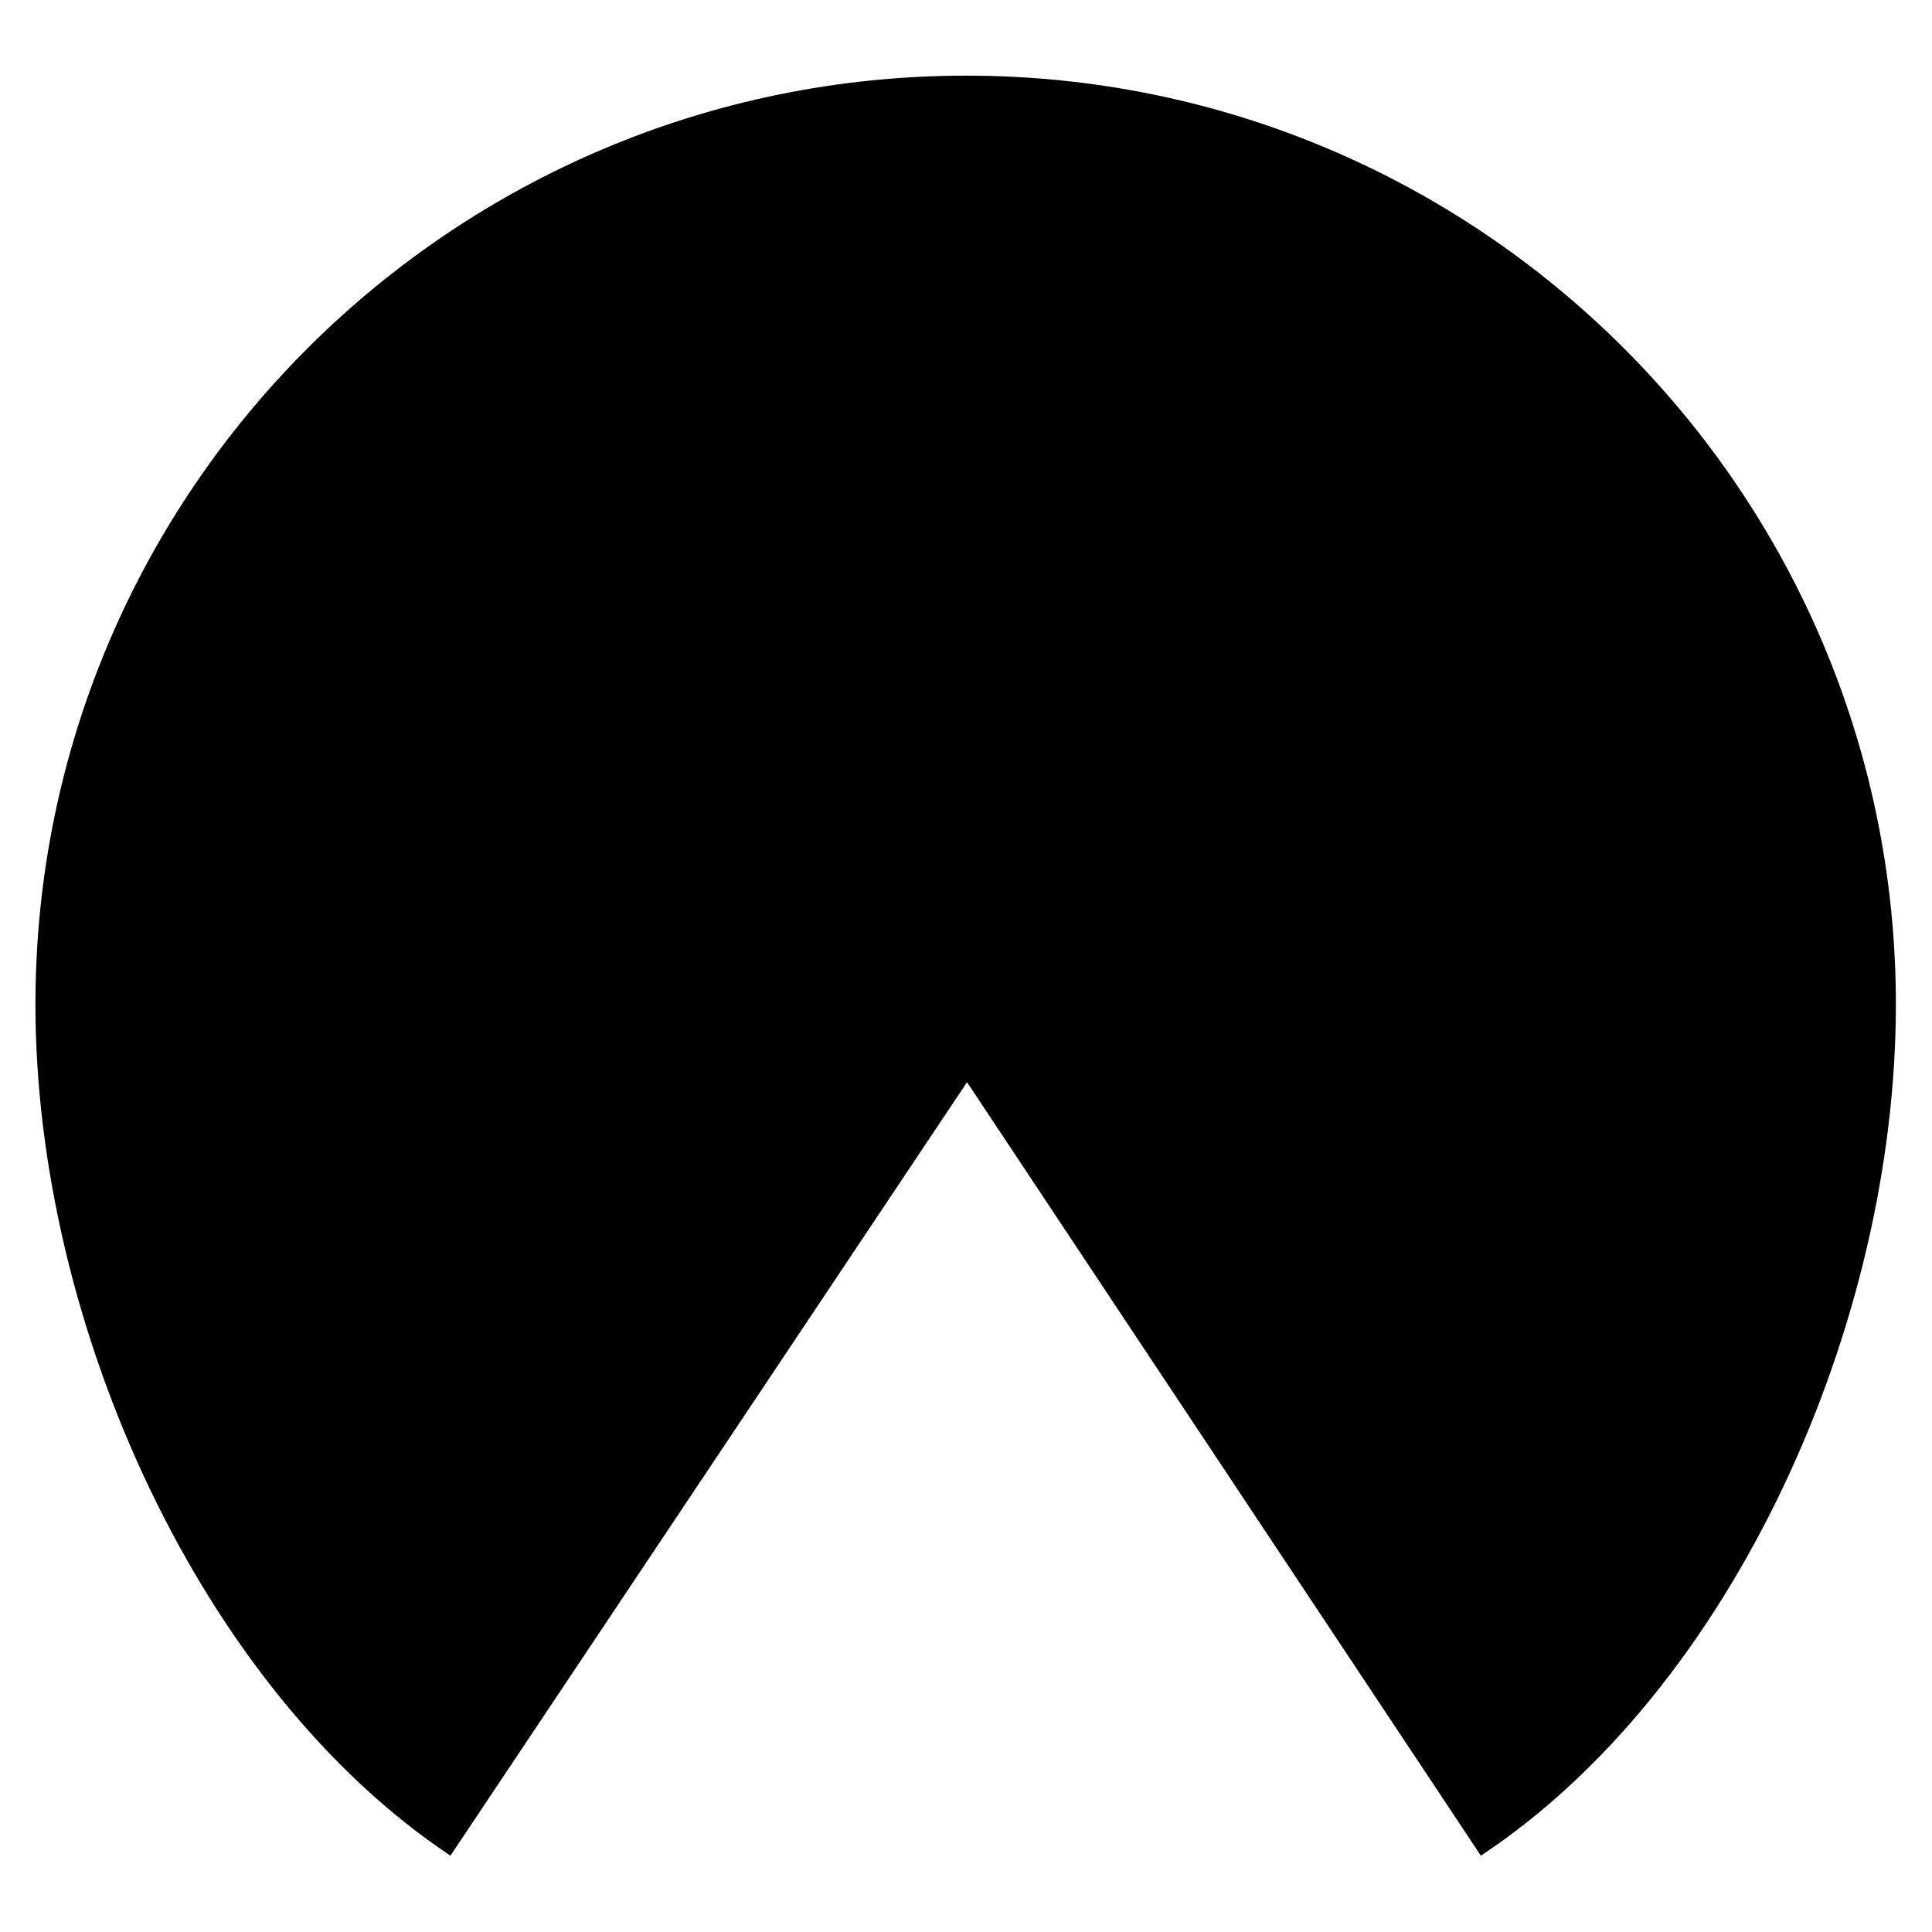 <svg xmlns="http://www.w3.org/2000/svg" xmlns:xlink="http://www.w3.org/1999/xlink" id="Layer_1" x="0px" y="0px" viewBox="0 0 283.5 283.5" style="enable-background:new 0 0 283.5 283.5;" xml:space="preserve"><g>	<path d="M278.2,147.4c0,47.1-24,100.5-60.9,124.9l-75.4-113.5L66.1,272.3C29.6,248,5.2,194.6,5.2,147.4  C5.2,72,66.5,11.1,141.8,11.1C216.9,11.1,278.2,72,278.2,147.4"></path></g></svg>